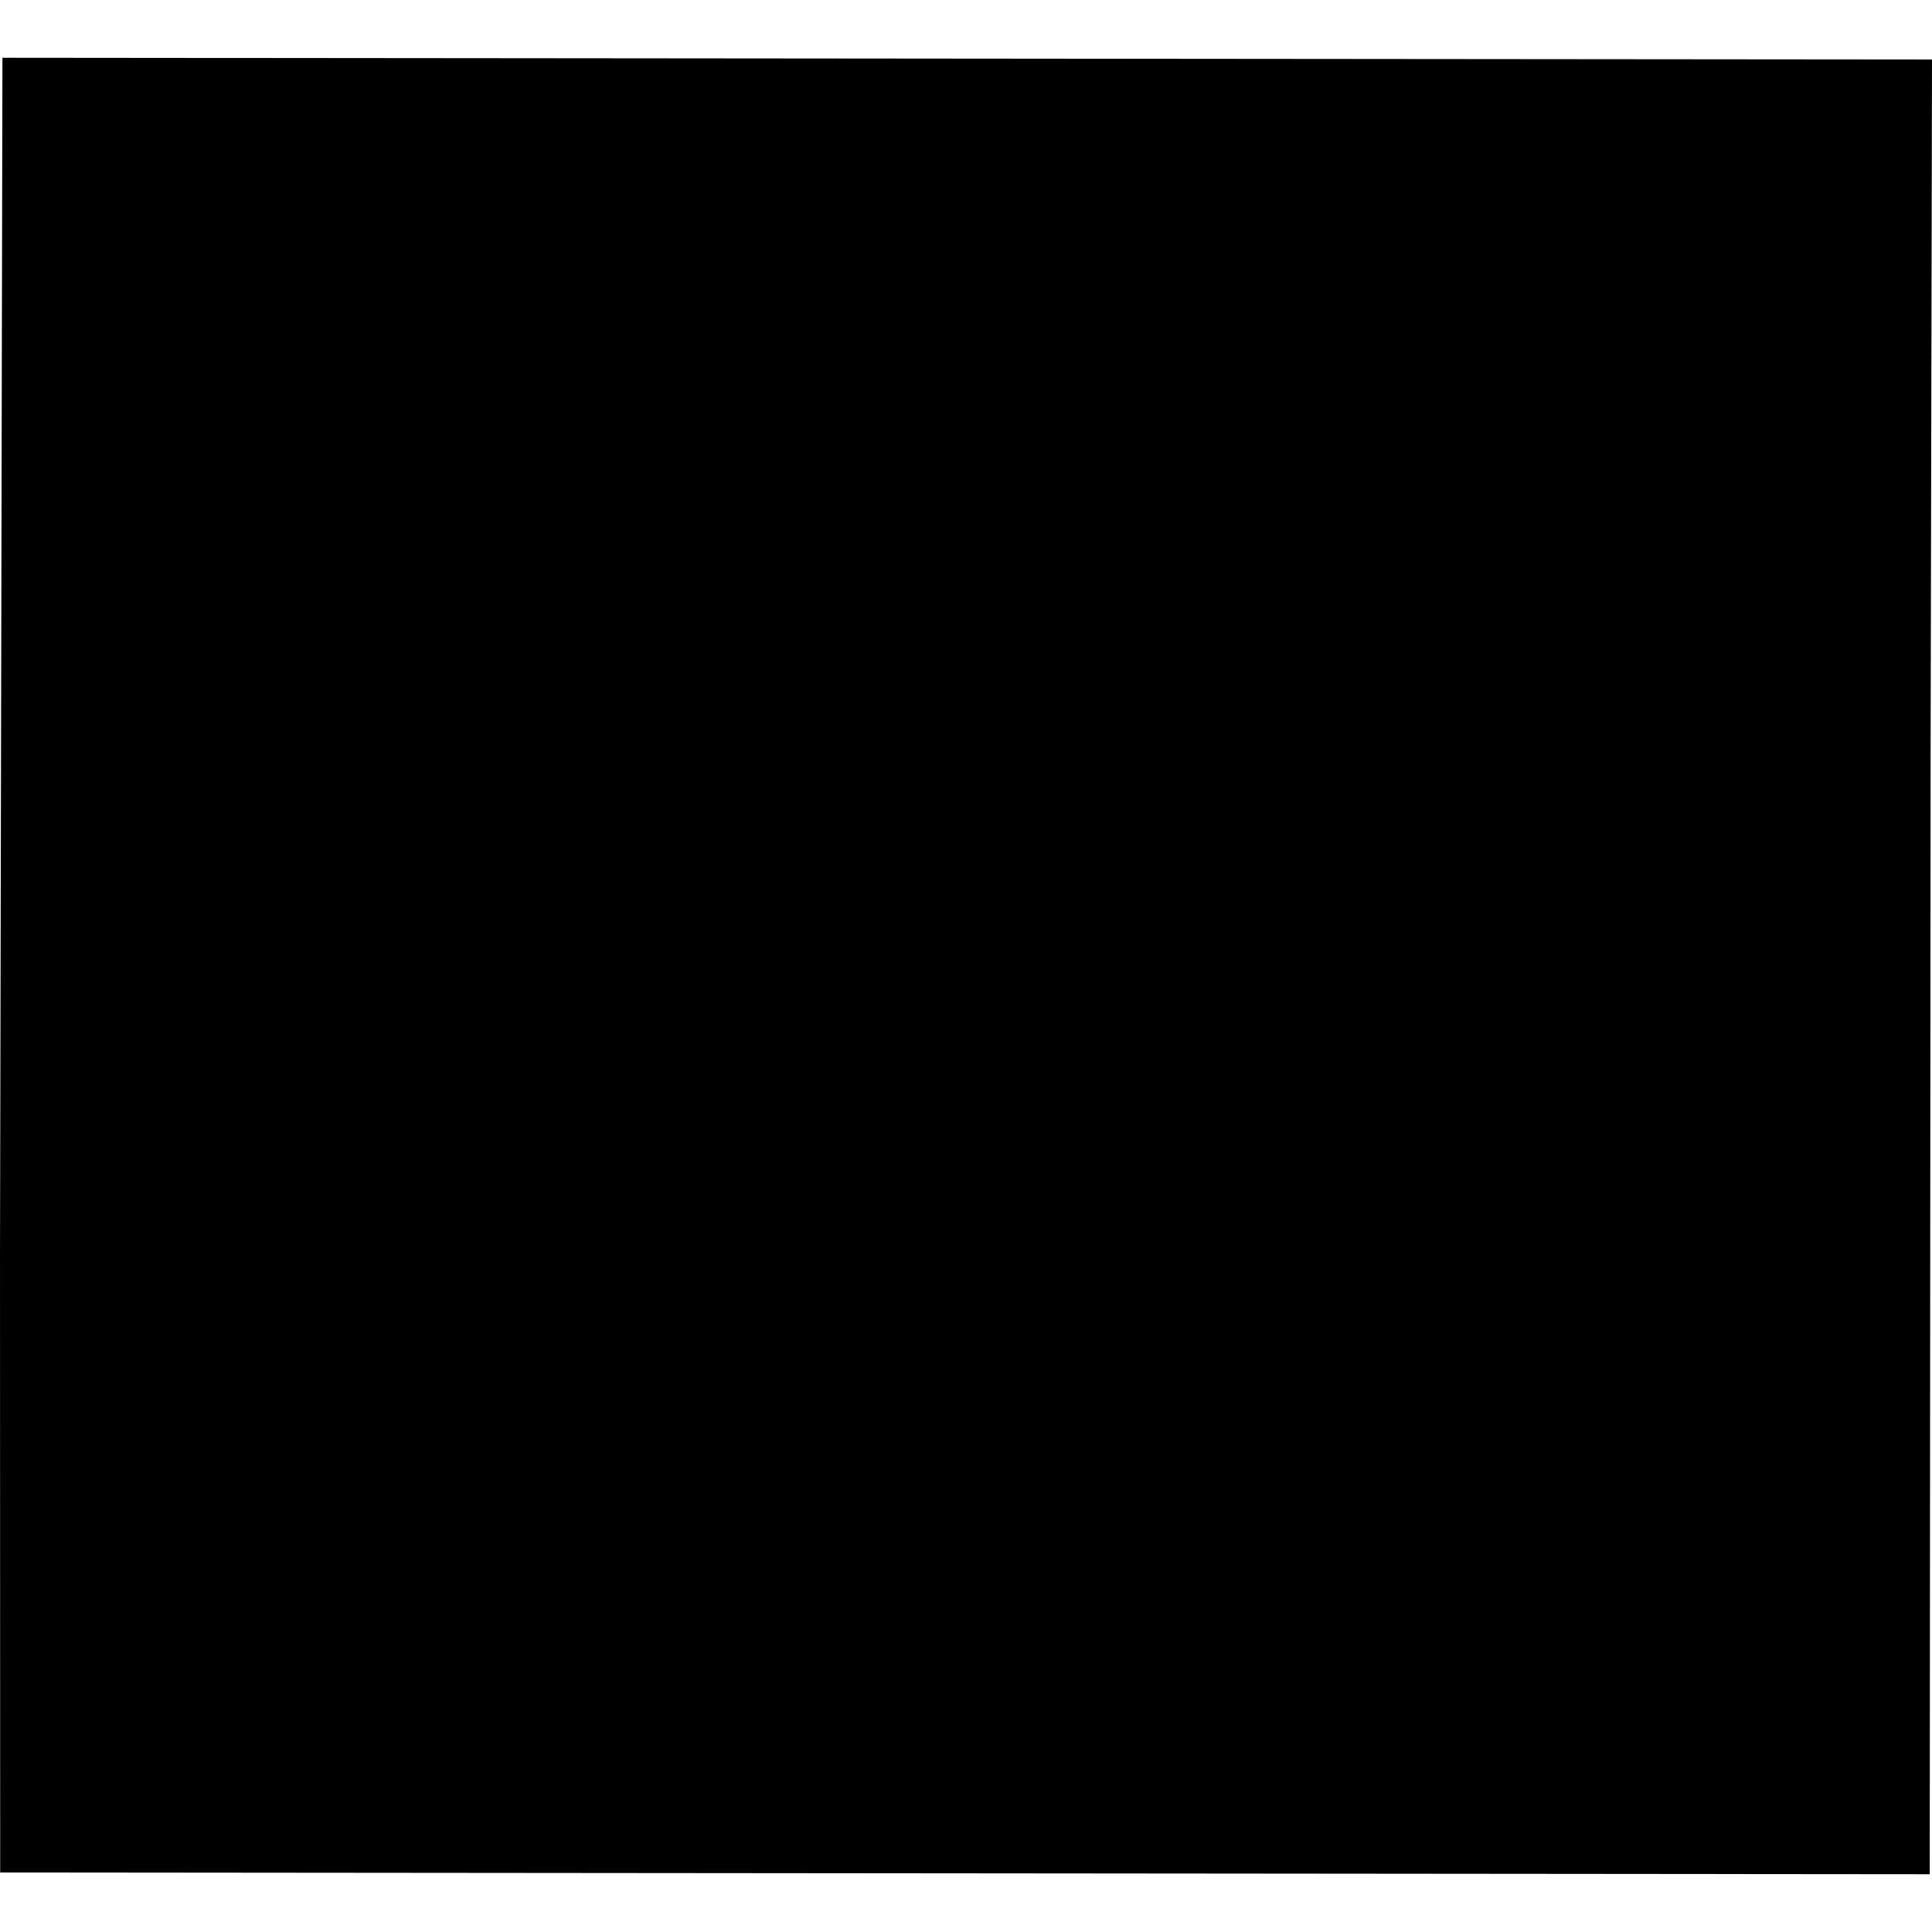 <?xml version="1.0" encoding="utf-8" standalone="no"?>
<!DOCTYPE svg PUBLIC "-//W3C//DTD SVG 1.1//EN"
  "http://www.w3.org/Graphics/SVG/1.1/DTD/svg11.dtd">
<!-- Created with matplotlib (https://matplotlib.org/) -->
<svg height="288pt" version="1.1" viewBox="0 0 288 288" width="288pt" xmlns="http://www.w3.org/2000/svg" xmlns:xlink="http://www.w3.org/1999/xlink">
 <defs>
  <style type="text/css">
*{stroke-linecap:butt;stroke-linejoin:round;}
  </style>
 </defs>
 <g id="figure_1">
  <g id="patch_1">
   <path d="M 0 288 
L 288 288 
L 288 0 
L 0 0 
z
" style="fill:none;opacity:0;"/>
  </g>
  <g id="axes_1">
   <g id="PatchCollection_1">
    <path clip-path="url(#p649381ecbd)" d="M 0.363 8.611 
L 288 8.872 
L 287.795 110.93 
L 287.663 279.389 
L 0.026 279.128 
L 0 186.878 
L 0.363 8.611 
"/>
   </g>
  </g>
 </g>
 <defs>
  <clipPath id="p649381ecbd">
   <rect height="270.777" width="288" x="0" y="8.611"/>
  </clipPath>
 </defs>
</svg>
